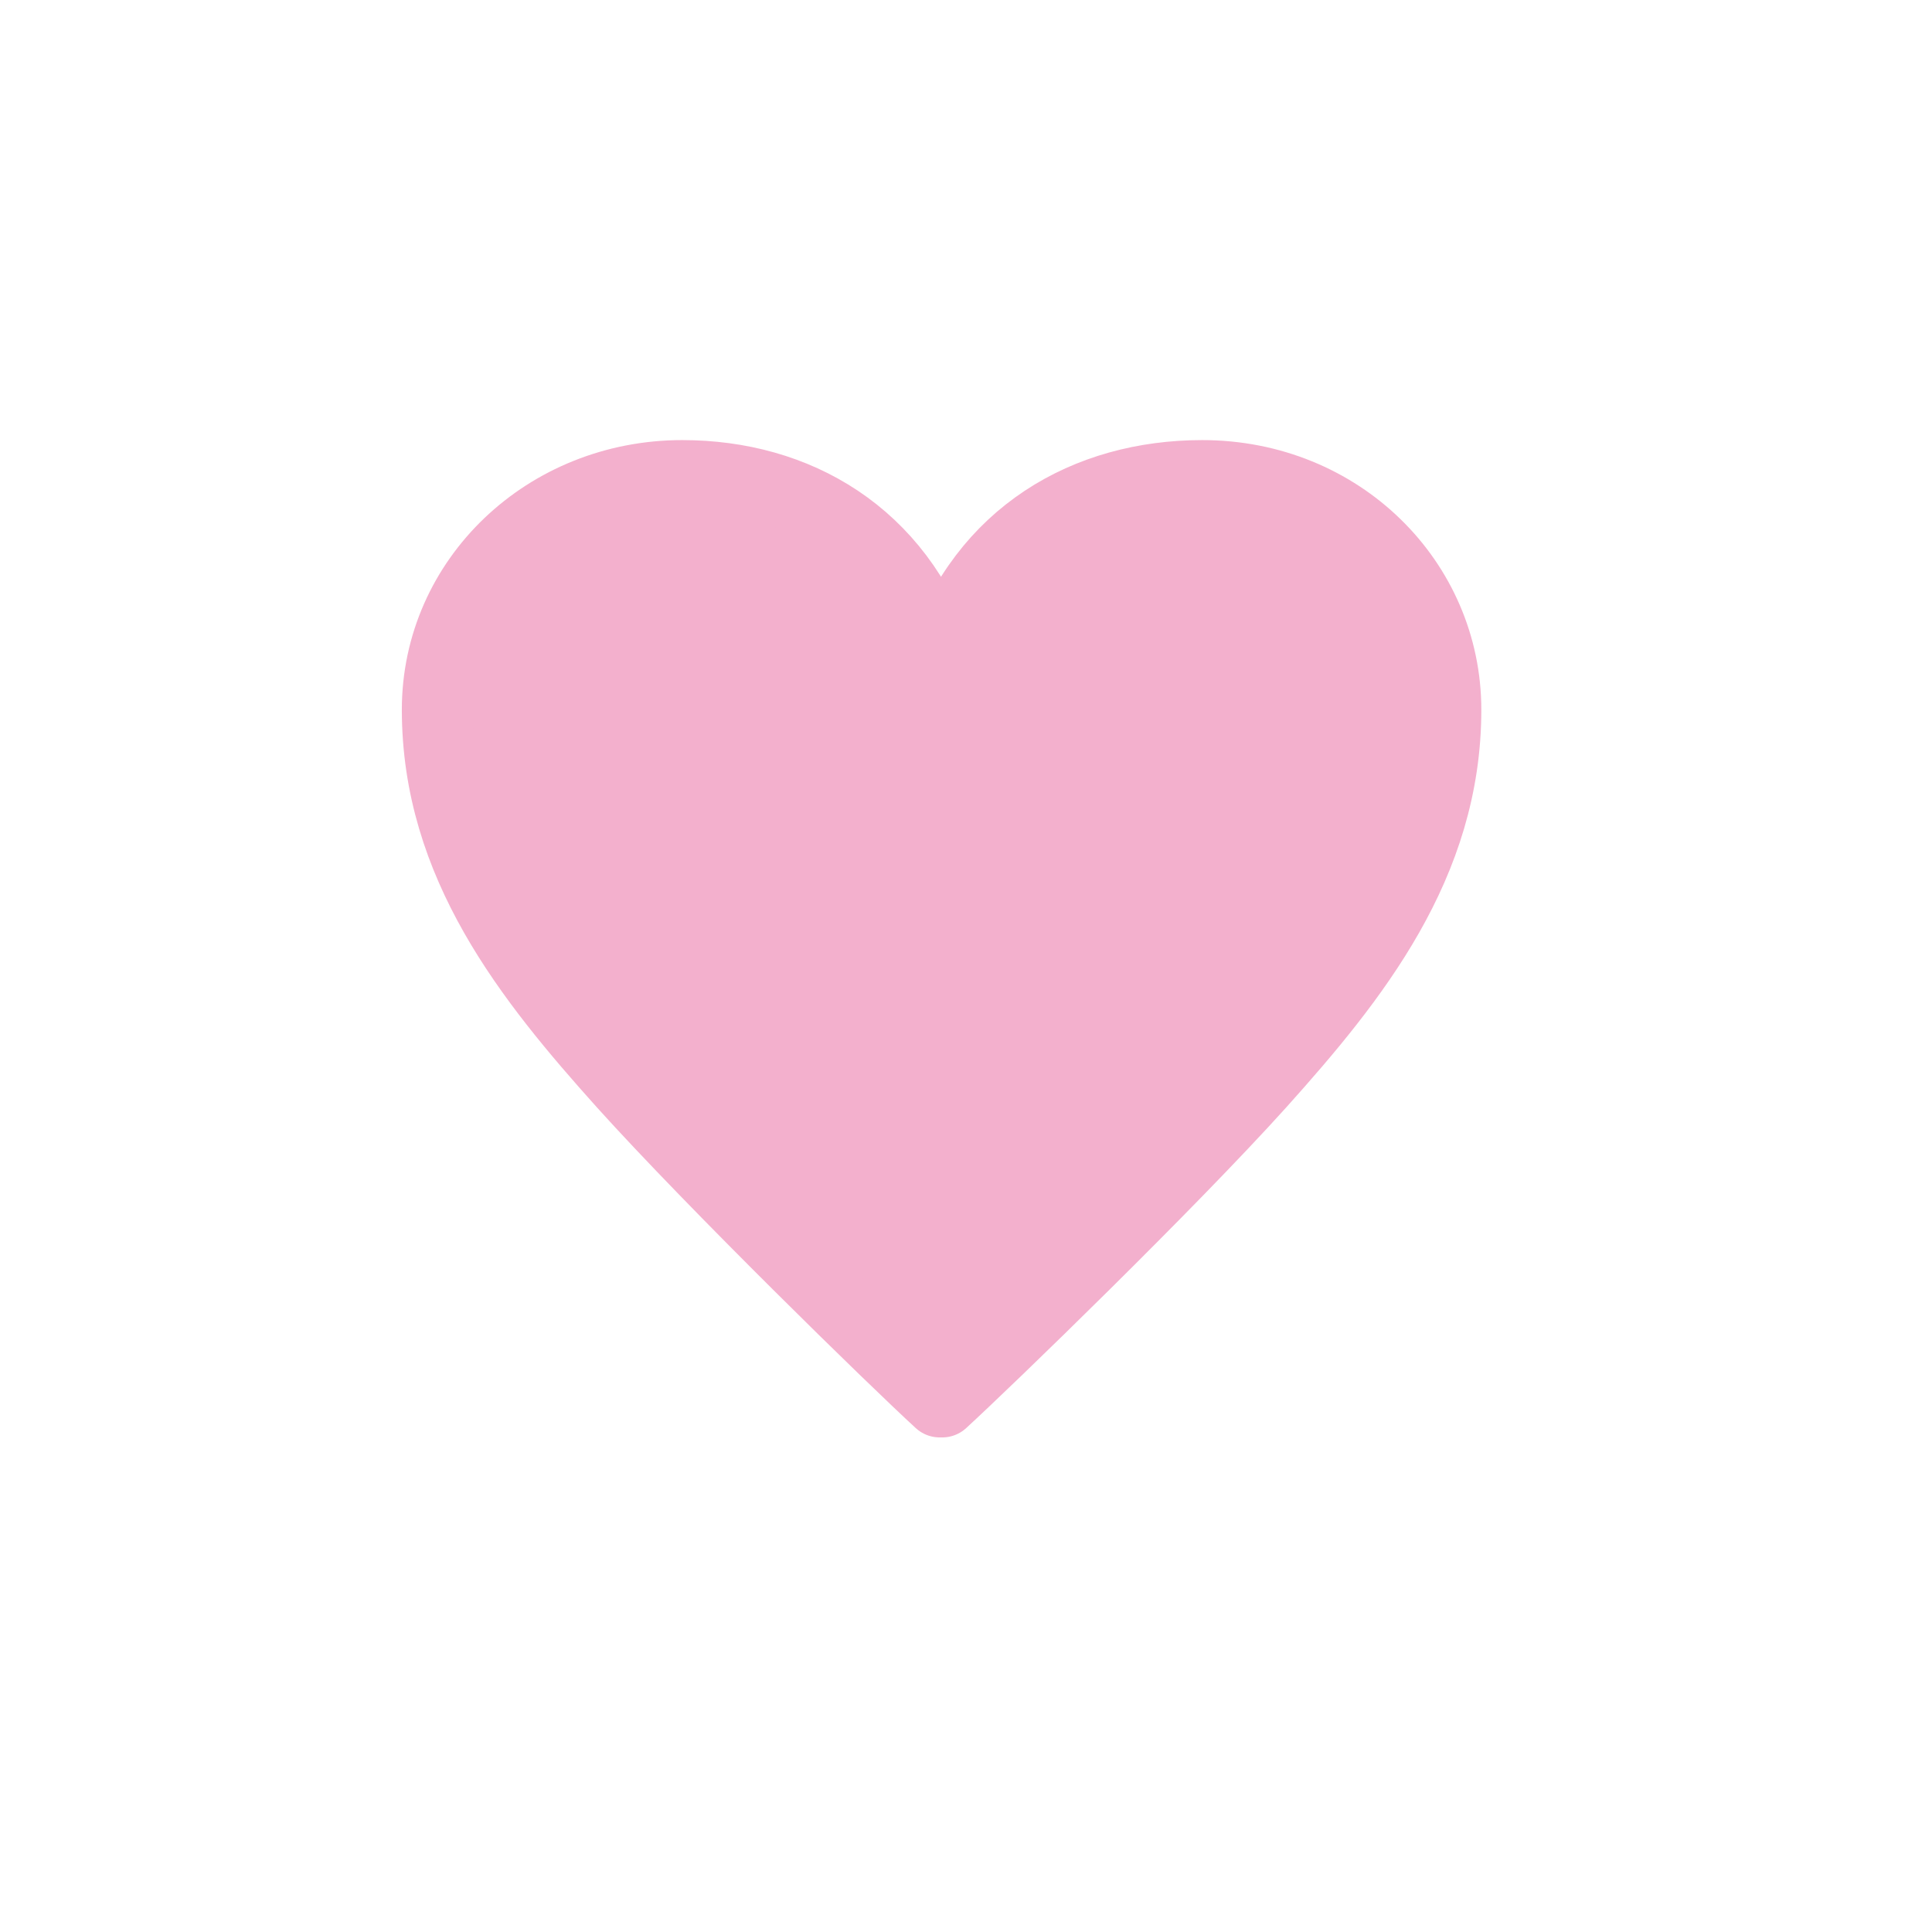 <?xml version="1.0" encoding="utf-8"?>
<!-- Generator: Adobe Illustrator 24.2.3, SVG Export Plug-In . SVG Version: 6.00 Build 0)  -->
<svg version="1.1" id="レイヤー_1" xmlns="http://www.w3.org/2000/svg" xmlns:xlink="http://www.w3.org/1999/xlink" x="0px"
	 y="0px" width="50px" height="50px" viewBox="0 0 50 50" style="enable-background:new 0 0 50 50;" xml:space="preserve">
<style type="text/css">
	.st0{fill:#F3B0CD;stroke:#F3B0CD;stroke-width:1.835;stroke-linecap:round;stroke-linejoin:round;stroke-miterlimit:10;}
</style>
<g>
	<path class="st0" d="M24.385,16.995c1.073-3.165,3.738-4.688,6.728-4.688c3.576,0,6.306,2.747,6.306,6.061
		c0,4.001-2.372,6.957-4.811,9.675c-2.34,2.598-7.021,7.136-8.224,8.24H24.32c-1.204-1.104-5.851-5.642-8.192-8.24
		c-2.438-2.718-4.811-5.674-4.811-9.675c0-3.374,2.828-6.061,6.339-6.061c2.958,0,5.59,1.523,6.664,4.688H24.385z"/>
</g>
</svg>

